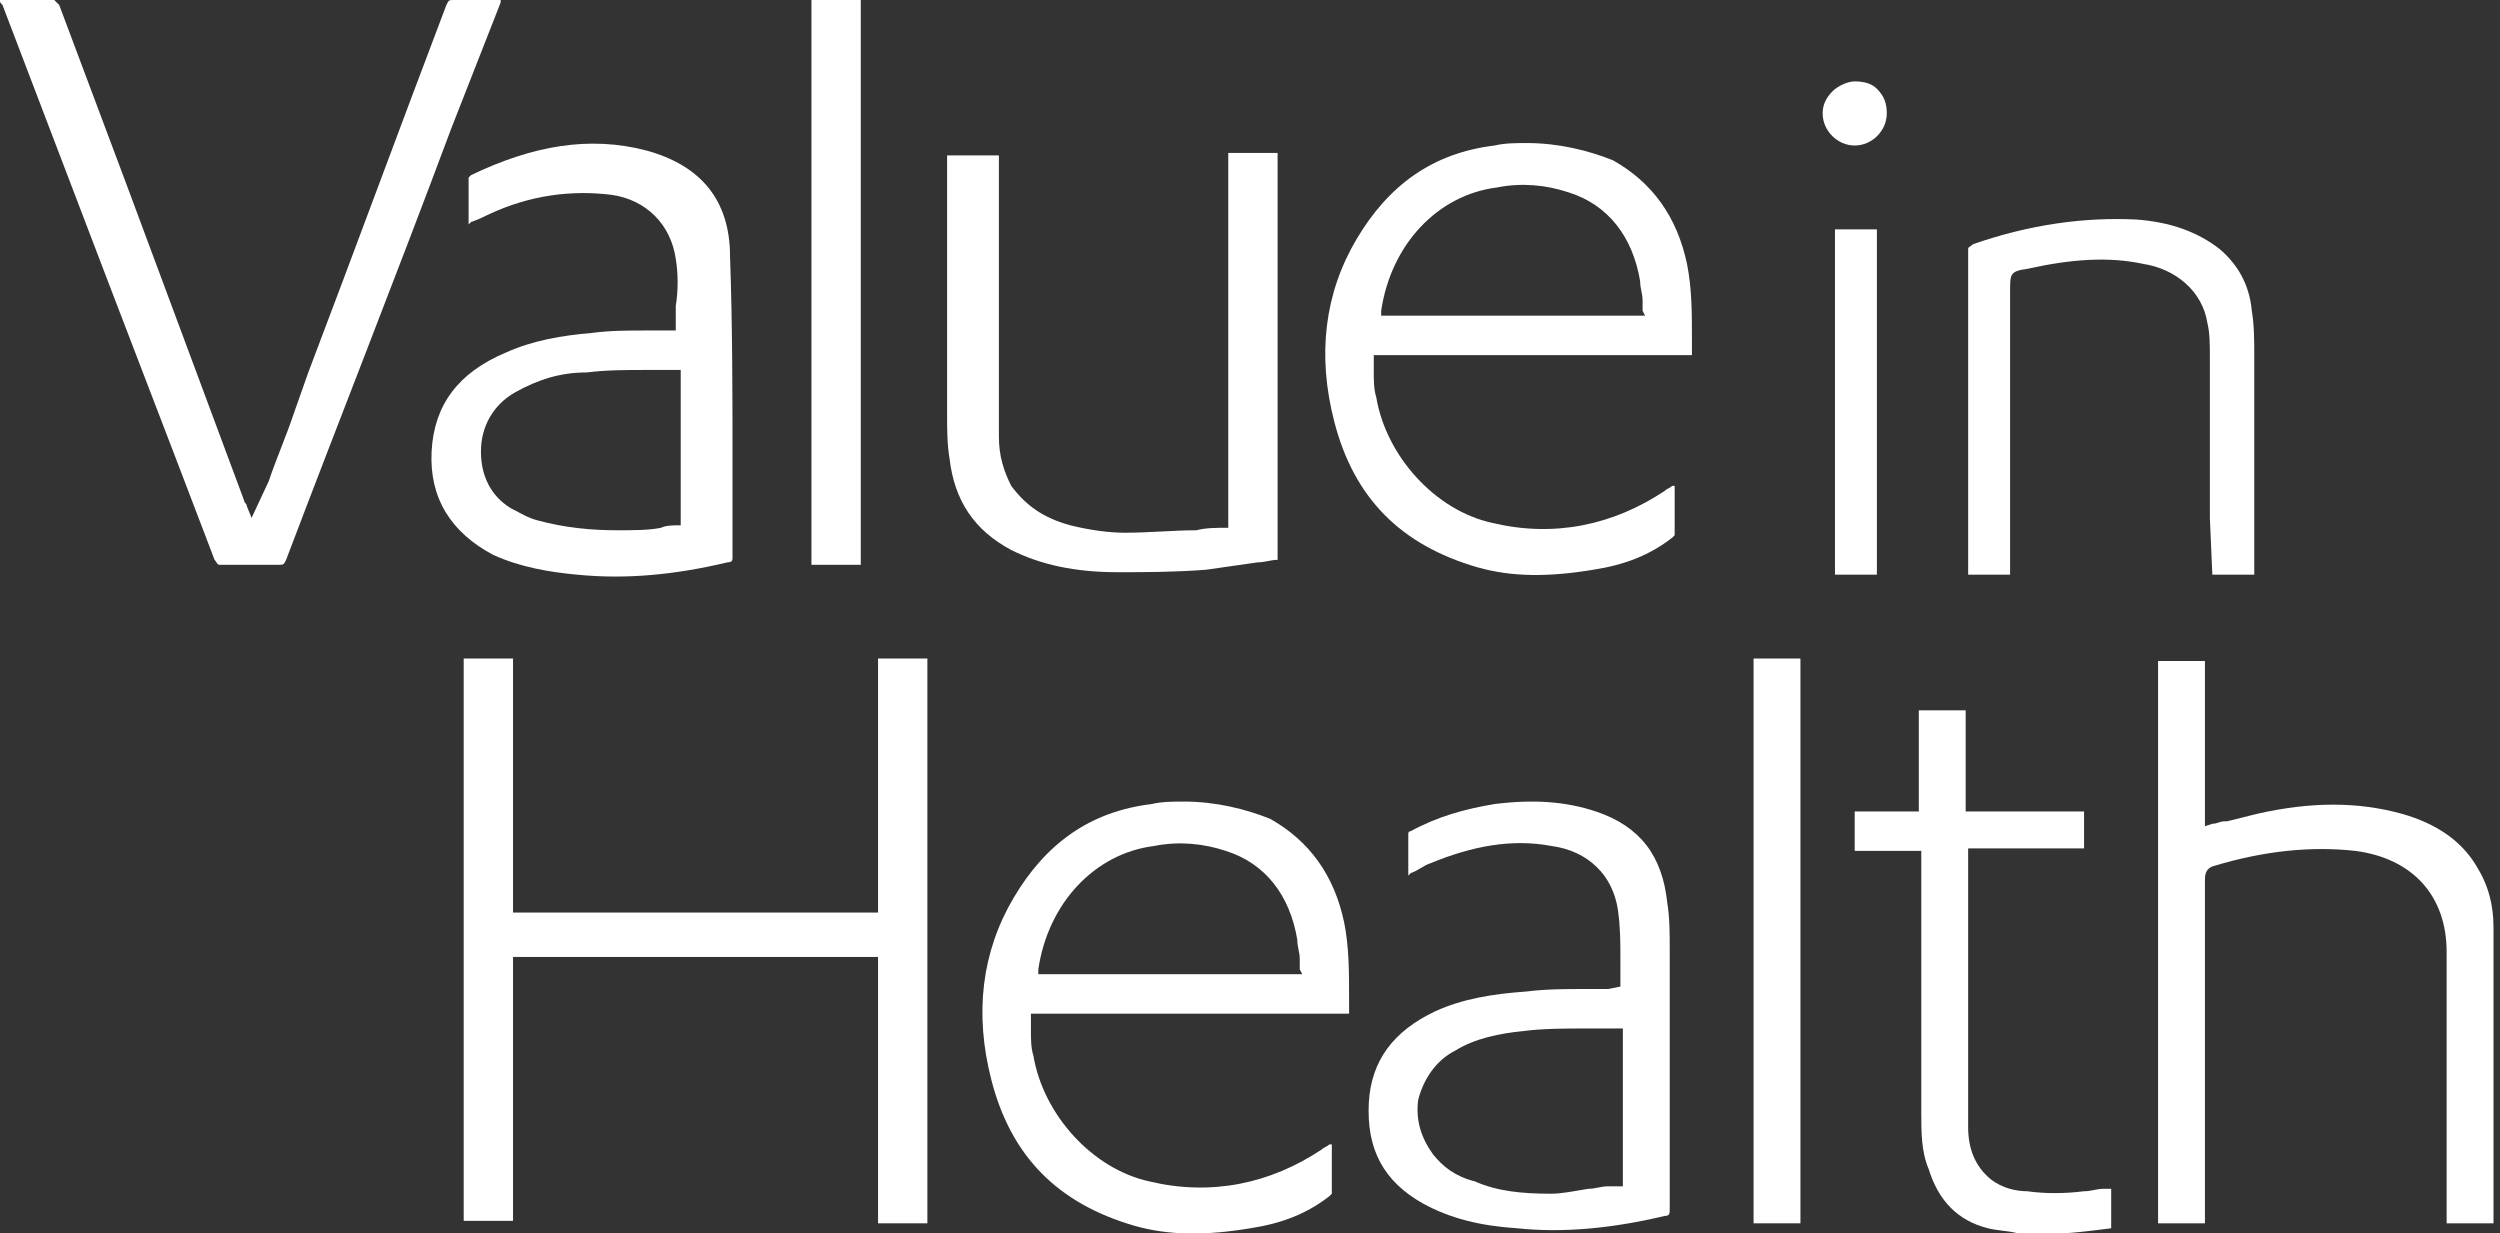 <svg width="446" height="220" viewBox="0 0 446 220" fill="none" xmlns="http://www.w3.org/2000/svg">
<rect x="0" y="0" width="446" height="220" fill="#333333" stroke="none"/>
<g clip-path="url(#clip0_1620_9639)">
<path d="M44.88 100.76C46.64 100.76 48.4 100.76 49.72 100.76C50.6 100.76 50.6 100.76 51.04 99.88C60.72 74.36 70.84 48.84 80.52 22.88L89.32 0.44V0H87.56C85.36 0 83.16 0 80.96 0C80.08 0 80.08 0 79.64 0.88C71.28 22.88 63.36 44.44 55 66.44L52.36 73.92C51.04 77.88 49.28 81.84 47.96 85.8L44.88 92.4L44 90.2C44 89.76 43.56 89.76 43.56 89.32L22.44 32.56C18.48 22 14.52 11.44 10.56 0.88C10.12 0.44 9.68 0 9.68 0C7.04 0 4.4 0 1.76 0H0C0 0.44 0 0.44 0.44 0.88L13.2 34.32C21.56 56.32 29.92 77.88 38.28 99.88C38.72 100.32 38.72 100.76 39.16 100.76C41.36 100.76 43.12 100.76 44.88 100.76Z" fill="white"/>
<path d="M272.361 25.52C270.601 25.52 268.401 25.52 266.641 25.96C255.641 27.28 247.721 33 242.001 42.68C236.281 52.36 234.961 63.36 238.041 75.24C241.561 88.88 249.921 97.24 263.561 101.2C269.721 102.96 276.321 102.96 284.241 101.64C289.961 100.76 294.361 99 298.321 95.92C298.761 95.48 298.761 95.48 298.761 95.48C298.761 92.84 298.761 90.64 298.761 88V86.68H298.321C297.881 87.12 297.441 87.12 297.001 87.56C287.761 93.72 277.201 95.92 266.201 93.28C256.081 91.08 247.281 81.4 245.521 70.84C245.081 69.52 245.081 67.76 245.081 66.44C245.081 65.56 245.081 65.12 245.081 64.24V63.36H301.841C301.841 62.48 301.841 61.6 301.841 60.72C301.841 55.88 301.841 51.48 300.961 47.08C299.201 38.72 294.801 32.56 287.761 28.6C283.361 26.84 278.081 25.52 272.361 25.52ZM293.481 56.32H246.401V55.44C248.161 43.56 256.521 34.76 267.081 33.44C271.481 32.56 275.881 33 279.841 34.32C286.881 36.52 291.281 42.24 292.601 50.16C292.601 51.48 293.041 52.36 293.041 53.68C293.041 54.12 293.041 55 293.041 55.44L293.481 56.32Z" fill="white"/>
<path d="M120.119 58.96H119.679C118.359 58.96 116.599 58.96 115.279 58.96C112.199 58.96 108.679 58.96 105.599 59.4C100.319 59.84 95.039 60.72 90.199 62.92C81.839 66.44 77.439 72.16 76.999 80.52C76.559 88.88 80.519 95.04 87.999 99C92.839 101.2 98.119 102.08 102.959 102.52C111.759 103.4 120.559 102.52 129.799 100.32C130.679 100.32 130.679 99.88 130.679 99.44C130.679 93.72 130.679 88 130.679 82.72C130.679 70.84 130.679 58.08 130.239 45.76C130.239 35.64 124.959 29.48 115.279 26.84C105.159 24.2 95.039 25.96 84.039 31.24L83.599 31.68C83.599 33.88 83.599 36.08 83.599 38.72V40.04L84.039 39.6C85.359 39.16 86.239 38.72 87.119 38.28C94.599 34.76 102.079 33.88 109.119 34.76C115.279 35.64 119.679 40.04 120.559 46.2C120.999 48.84 120.999 51.92 120.559 54.56C120.559 55.88 120.559 57.2 120.559 58.52V58.96H119.679C120.559 58.96 120.119 58.96 120.119 58.96ZM109.999 94.6C105.599 94.6 100.759 94.16 95.919 92.84C94.159 92.4 92.839 91.52 91.079 90.64C87.559 88.44 85.799 84.92 85.799 80.52C85.799 76.12 87.999 72.16 91.959 69.96C95.919 67.76 99.879 66.44 104.719 66.44C108.239 66 111.759 66 115.279 66C116.599 66 118.359 66 119.679 66C120.119 66 120.119 66 120.559 66H121.439V93.72H120.999C120.119 93.72 118.799 93.72 117.919 94.16C115.719 94.6 113.079 94.6 109.999 94.6C110.439 94.6 110.439 94.6 109.999 94.6Z" fill="white"/>
<path d="M168.963 27.28V40.04C168.963 51.48 168.963 62.48 168.963 73.92C168.963 76.56 168.963 79.2 169.403 81.84C170.283 89.32 173.803 94.6 180.403 98.12C185.683 100.76 191.843 102.08 199.323 102.08C204.163 102.08 209.443 102.08 215.163 101.64C218.243 101.2 221.323 100.76 224.403 100.32C225.723 100.32 226.603 99.88 227.923 99.88V27.28H219.123V94.16H218.683C216.923 94.16 215.163 94.16 213.403 94.6C209.443 94.6 205.043 95.04 200.643 95.04C198.003 95.04 194.483 94.6 190.963 93.72C186.123 92.4 183.043 90.2 180.403 86.68C179.083 84.04 178.203 81.4 178.203 77.88C178.203 66 178.203 53.68 178.203 41.8V27.72H168.963V27.28Z" fill="white"/>
<path d="M144.762 100.76H153.562V0H144.762V100.76Z" fill="white"/>
<path d="M394.681 102.52H402.161V91.52C402.161 82.28 402.161 73.04 402.161 63.8C402.161 60.72 402.161 58.08 401.721 55.44C401.281 50.6 399.081 47.08 396.001 44.44C392.041 41.36 387.201 39.6 381.041 39.16C371.801 38.72 362.121 40.04 352.001 43.56C351.561 44 351.121 44 351.121 44.44C351.121 60.72 351.121 76.56 351.121 92.84V102.52H358.601V51.92C358.601 48.84 358.601 48.4 361.681 47.96C369.601 46.2 376.201 45.76 382.361 47.08C388.081 47.96 392.921 51.92 393.801 57.64C394.241 59.4 394.241 61.6 394.241 63.8C394.241 73.48 394.241 82.72 394.241 92.4L394.681 102.52Z" fill="white"/>
<path d="M327.359 102.52H334.839V40.92H327.359V102.52Z" fill="white"/>
<path d="M330.882 14.52C329.562 14.52 327.802 15.4 326.922 16.28C325.602 17.6 325.162 18.92 325.162 20.24C325.162 23.32 327.802 25.96 330.882 25.96C333.962 25.96 336.602 23.32 336.602 20.24C336.602 18.48 336.162 17.16 334.842 15.84C333.962 14.96 332.642 14.52 330.882 14.52Z" fill="white"/>
<path d="M156.644 218.24H165.444V117.48H156.644V162.8H91.524V117.48H82.724V217.8H91.524V170.72H156.644V218.24Z" fill="white"/>
<path d="M385 218.24H393.36V206.8C393.36 190.08 393.36 173.36 393.36 157.08C393.36 156.2 393.36 154.88 395.12 154.44C403.92 151.8 412.28 150.92 420.2 151.8C430.32 153.12 436.48 159.72 436.48 169.84C436.48 181.28 436.48 193.6 436.48 203.28C436.48 208.12 436.48 212.96 436.48 217.8V218.24H444.84C444.84 213.84 444.84 209.44 444.84 205.04C444.84 192.72 444.84 178.64 444.84 165.44C444.84 161.48 443.96 157.96 441.76 154.44C439.12 150.04 434.72 146.96 428.56 145.2C420.64 143 412.28 143 402.6 145.2C400.84 145.64 399.08 146.08 397.32 146.52H396.88C396 146.52 395.56 146.96 394.68 146.96L393.36 147.4V117.92H385V218.24Z" fill="white"/>
<path d="M286.879 176.44H286.439C285.119 176.44 283.799 176.44 282.919 176.44H282.479C279.399 176.44 275.879 176.44 272.359 176.88C266.199 177.32 260.919 178.2 256.079 180.4C248.599 183.92 244.639 189.2 244.199 196.68C243.759 205.04 246.839 210.76 253.879 214.72C258.719 217.36 263.999 218.68 270.599 219.12C278.959 220 287.759 219.12 296.999 216.92C297.879 216.92 297.879 216.48 297.879 215.6C297.879 206.8 297.879 198.44 297.879 189.64C297.879 183.04 297.879 176.44 297.879 169.4C297.879 166.76 297.879 163.68 297.439 161.04C296.559 152.68 292.599 147.4 284.679 144.76C279.399 143 273.679 142.56 266.639 143.44C261.359 144.32 256.519 145.64 251.679 148.28C251.239 148.28 251.239 148.72 251.239 148.72C251.239 150.92 251.239 153.12 251.239 155.32V156.2L251.679 155.76C252.999 155.32 253.879 154.44 255.199 154C262.679 150.92 269.719 149.6 276.759 150.92C283.359 151.8 287.759 156.2 288.639 162.36C289.079 165.44 289.079 168.08 289.079 171.16C289.079 172.48 289.079 173.8 289.079 175.12V176L286.879 176.44ZM276.759 212.96C271.479 212.96 267.079 212.52 263.119 210.76C259.599 209.88 257.399 208.12 255.639 205.92C253.439 202.84 252.559 199.76 252.999 196.24C253.879 192.72 256.079 189.2 259.599 187.44C263.119 185.24 267.519 184.36 271.919 183.92C275.439 183.48 279.399 183.48 282.919 183.48C284.239 183.48 285.999 183.48 287.319 183.48C287.759 183.48 287.759 183.48 288.199 183.48H288.639H289.519V211.64H288.639C288.199 211.64 287.759 211.64 287.319 211.64H286.879C285.559 211.64 284.679 212.08 283.359 212.08C280.719 212.52 278.519 212.96 276.759 212.96Z" fill="white"/>
<path d="M312.838 218.24H321.198V117.48H312.838V218.24Z" fill="white"/>
<path d="M331.317 151.8H342.757V168.52C342.757 178.64 342.757 188.32 342.757 198.44C342.757 201.96 342.757 205.48 344.077 208.56C345.837 214.28 349.357 217.8 354.637 219.12C356.397 219.56 358.157 219.56 359.917 220H360.357C365.197 220.44 370.037 220 376.637 219.12V212.08C376.197 212.08 375.757 212.08 375.317 212.08C373.997 212.08 373.117 212.52 371.797 212.52C368.277 212.96 364.757 212.96 361.677 212.52C359.917 212.52 357.277 212.08 355.077 210.32C352.437 208.12 351.117 205.04 351.117 201.08C351.117 189.2 351.117 176.88 351.117 165V153.56C351.117 153.12 351.117 153.12 351.117 152.68V152.24V151.36H371.797V144.76H350.677V126.72H342.317V144.76H330.877V151.8H331.317Z" fill="white"/>
<path d="M211.197 143C209.437 143 207.237 143 205.477 143.44C194.477 144.76 186.557 150.48 180.837 160.16C175.117 169.84 173.797 180.84 176.877 192.72C180.397 206.36 188.757 214.72 202.397 218.68C208.557 220.44 215.157 220.44 223.077 219.12C228.797 218.24 233.197 216.48 237.157 213.4C237.597 212.96 237.597 212.96 237.597 212.96C237.597 210.32 237.597 208.12 237.597 205.48V204.16H237.157C236.717 204.6 236.277 204.6 235.837 205.04C226.597 211.2 216.037 213.4 205.037 210.76C194.917 208.56 186.117 198.88 184.357 188.32C183.917 187 183.917 185.24 183.917 183.92C183.917 183.04 183.917 182.6 183.917 181.72V180.84H240.677C240.677 179.96 240.677 179.08 240.677 178.2C240.677 173.36 240.677 168.96 239.797 164.56C238.037 156.2 233.637 150.04 226.597 146.08C222.197 144.32 216.917 143 211.197 143ZM232.317 173.8H185.237V172.92C186.997 161.04 195.357 152.24 205.917 150.92C210.317 150.04 214.717 150.48 218.677 151.8C225.717 154 230.117 159.72 231.437 167.64C231.437 168.96 231.877 169.84 231.877 171.16C231.877 171.6 231.877 172.48 231.877 172.92L232.317 173.8Z" fill="white"/>
</g>
<defs>
<clipPath id="clip0_1620_9639">
<rect width="445.28" height="220" fill="white"/>
</clipPath>
</defs>
</svg>
